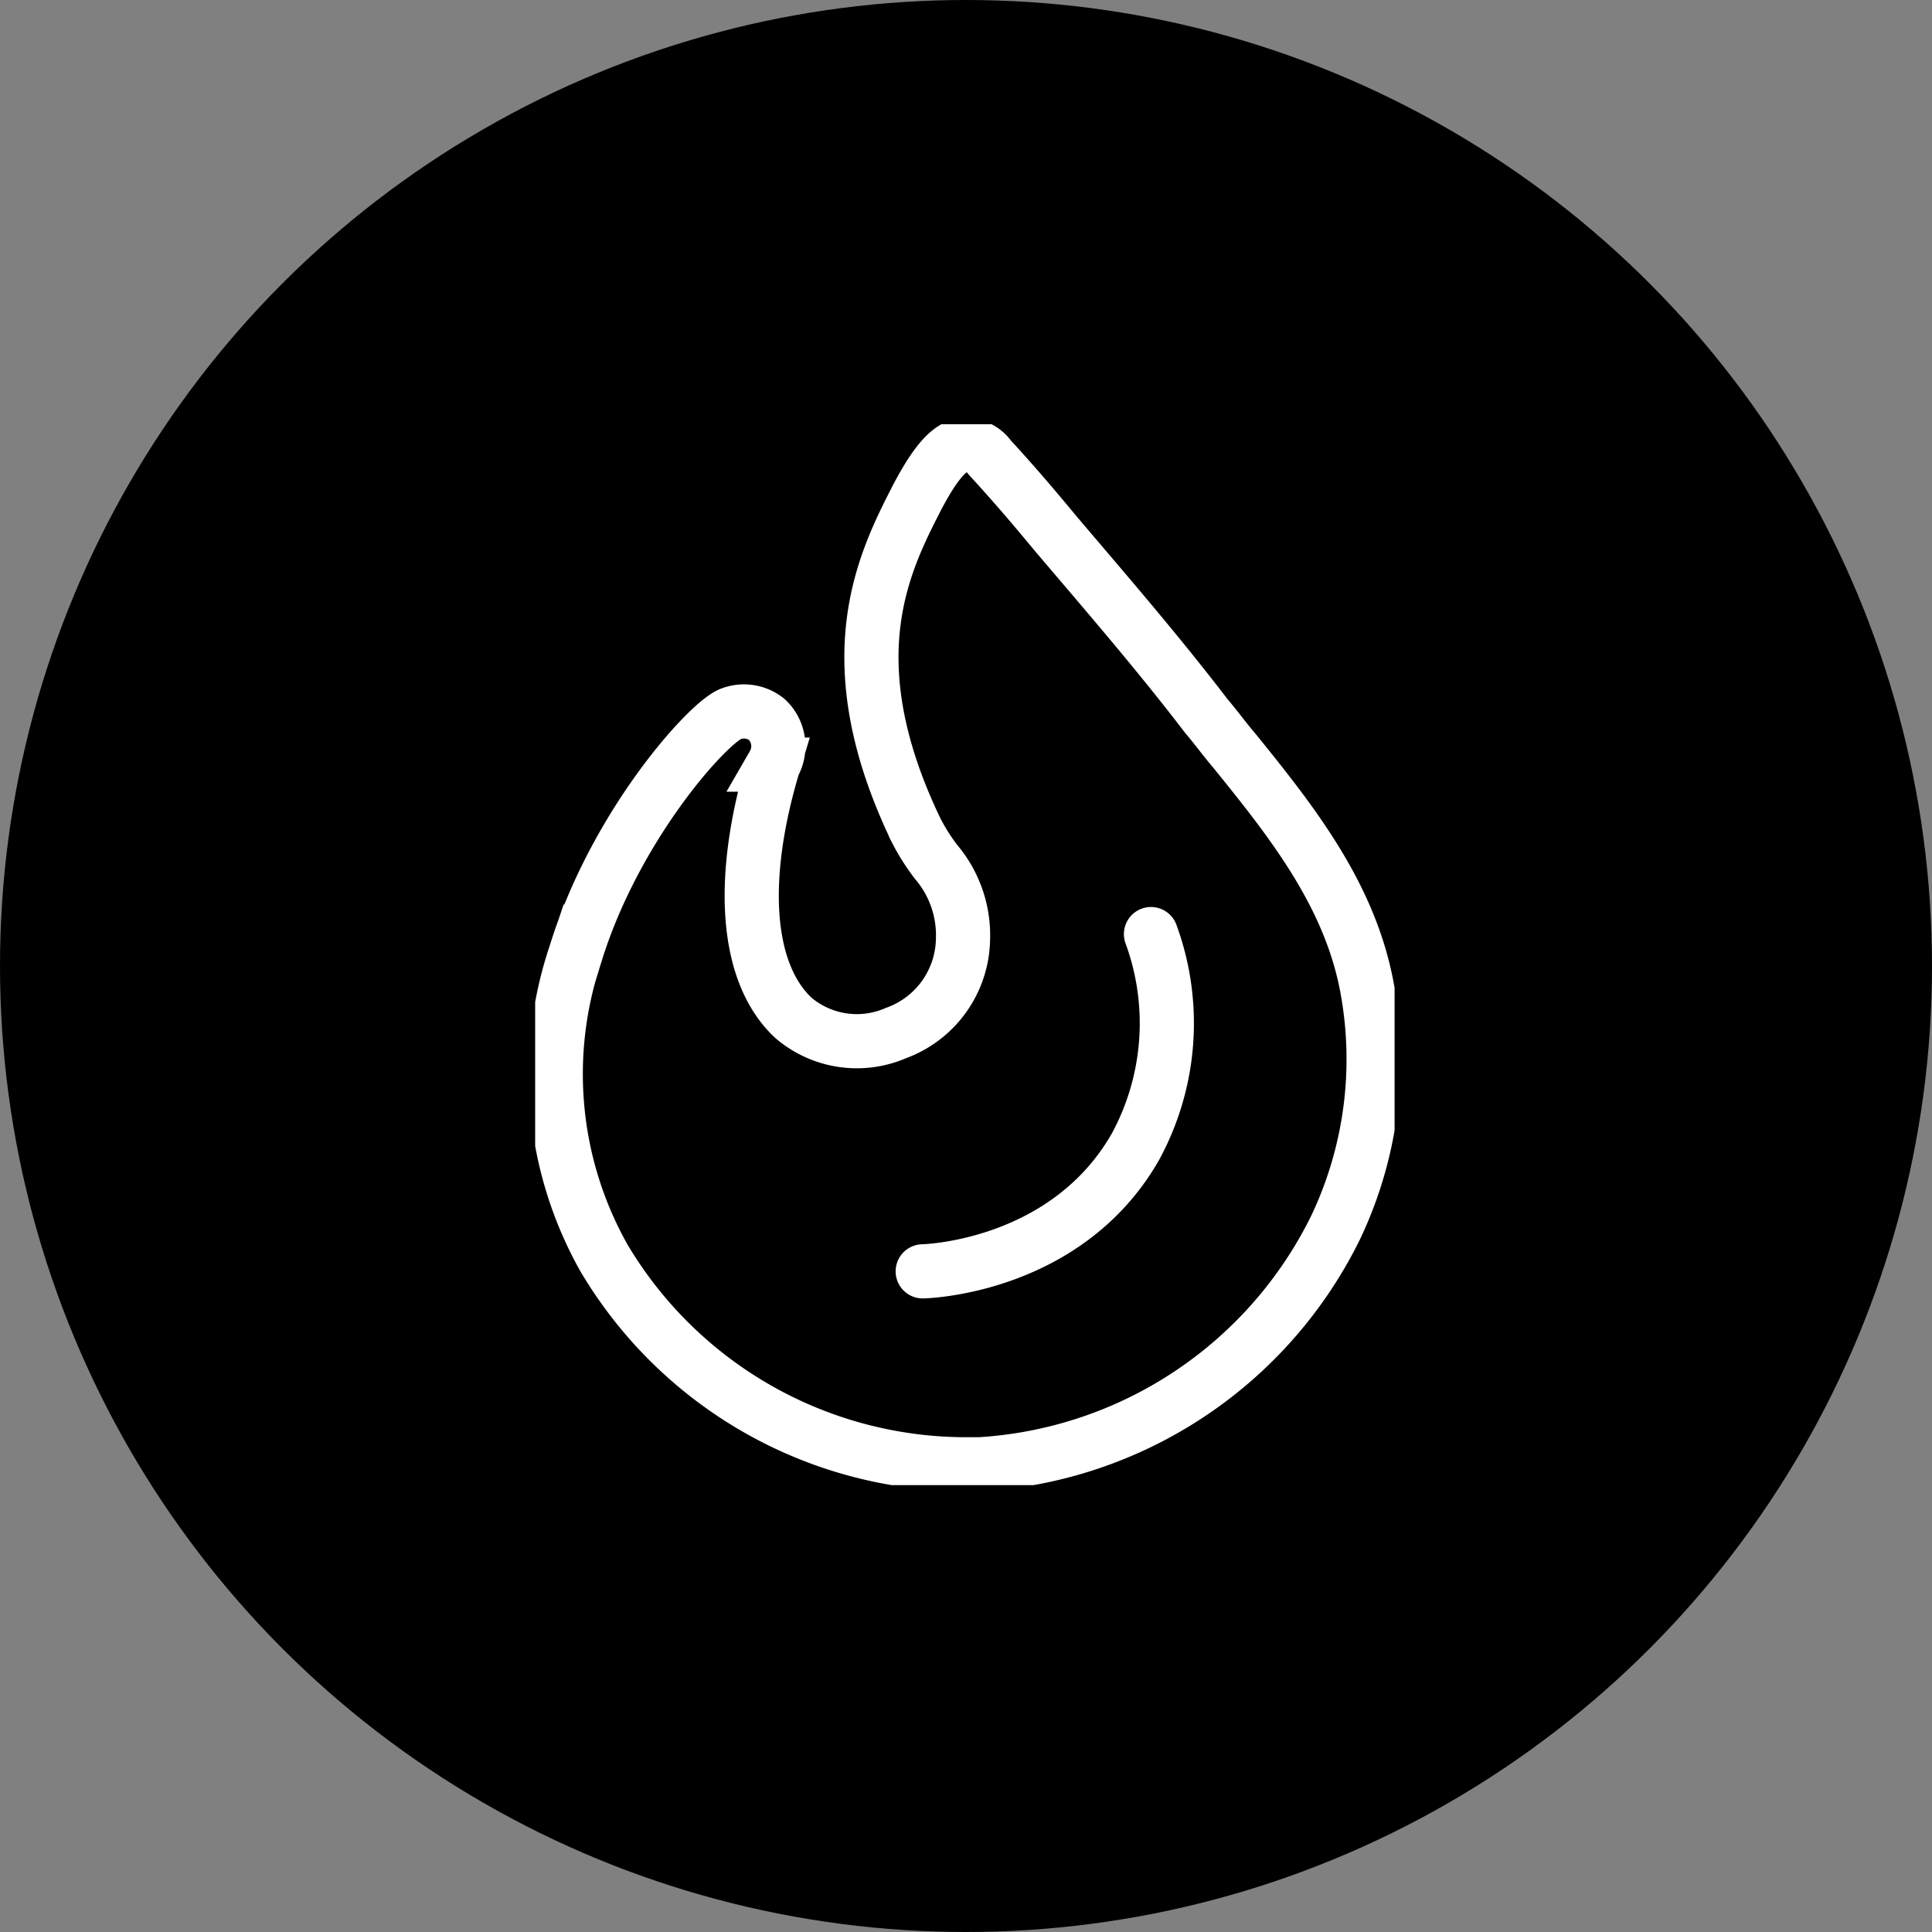<?xml version="1.0" encoding="UTF-8"?> <svg xmlns="http://www.w3.org/2000/svg" xmlns:xlink="http://www.w3.org/1999/xlink" width="107" height="107" viewBox="0 0 107 107"><rect x="0" y="0" width="107" height="107" fill="#808080" stroke="none"/><defs><clipPath id="clip-path"><rect id="Rechteck_124" data-name="Rechteck 124" width="47.597" height="58.756" fill="none" stroke="#fff" stroke-width="1"></rect></clipPath></defs><g id="Gruppe_154" data-name="Gruppe 154" transform="translate(-2307 -2857)"><circle id="Ellipse_88" data-name="Ellipse 88" cx="53.5" cy="53.5" r="53.5" transform="translate(2307 2857)"></circle><g id="Gruppe_153" data-name="Gruppe 153" transform="translate(2336.639 2880.493)"><g id="Gruppe_152" data-name="Gruppe 152" transform="translate(0 0)" clip-path="url(#clip-path)"><path id="Pfad_169" data-name="Pfad 169" d="M13.171,16.694a2.035,2.035,0,0,0-2.044-.279c-1.393.65-6.411,6.318-8.549,13.288A20.763,20.763,0,0,0,4.157,46.522a23.335,23.335,0,0,0,19.886,11.43h.93a23.534,23.534,0,0,0,19.7-13.1,21.705,21.705,0,0,0,1.765-13.195c-.929-5.2-4.181-9.293-7.341-13.195-.557-.651-1.022-1.3-1.579-1.952-2.695-3.531-5.761-7.062-8.364-10.129Q27.2,4.01,25.53,2.2a1.608,1.608,0,0,0-1.673-.65c-.922.235-1.823,1.857-2.323,2.788-1.858,3.624-4.646,9.014-.093,18.491a11.333,11.333,0,0,0,1.116,1.766,6.274,6.274,0,0,1,1.486,4.275,5.627,5.627,0,0,1-3.717,5.2,5.423,5.423,0,0,1-5.668-.836c-2.6-2.416-3.067-7.527-1.116-14.032A2.039,2.039,0,0,0,13.171,16.694Z" transform="translate(-0.348 -0.348)" fill="none" stroke="#fff" stroke-miterlimit="10" stroke-width="3"></path><path id="Pfad_170" data-name="Pfad 170" d="M27.958,55.462c.427-.01,7.987-.324,11.757-6.857A14.328,14.328,0,0,0,40.6,36.784" transform="translate(-6.494 -8.544)" fill="none" stroke="#fff" stroke-linecap="round" stroke-miterlimit="10" stroke-width="3"></path></g></g></g></svg> 